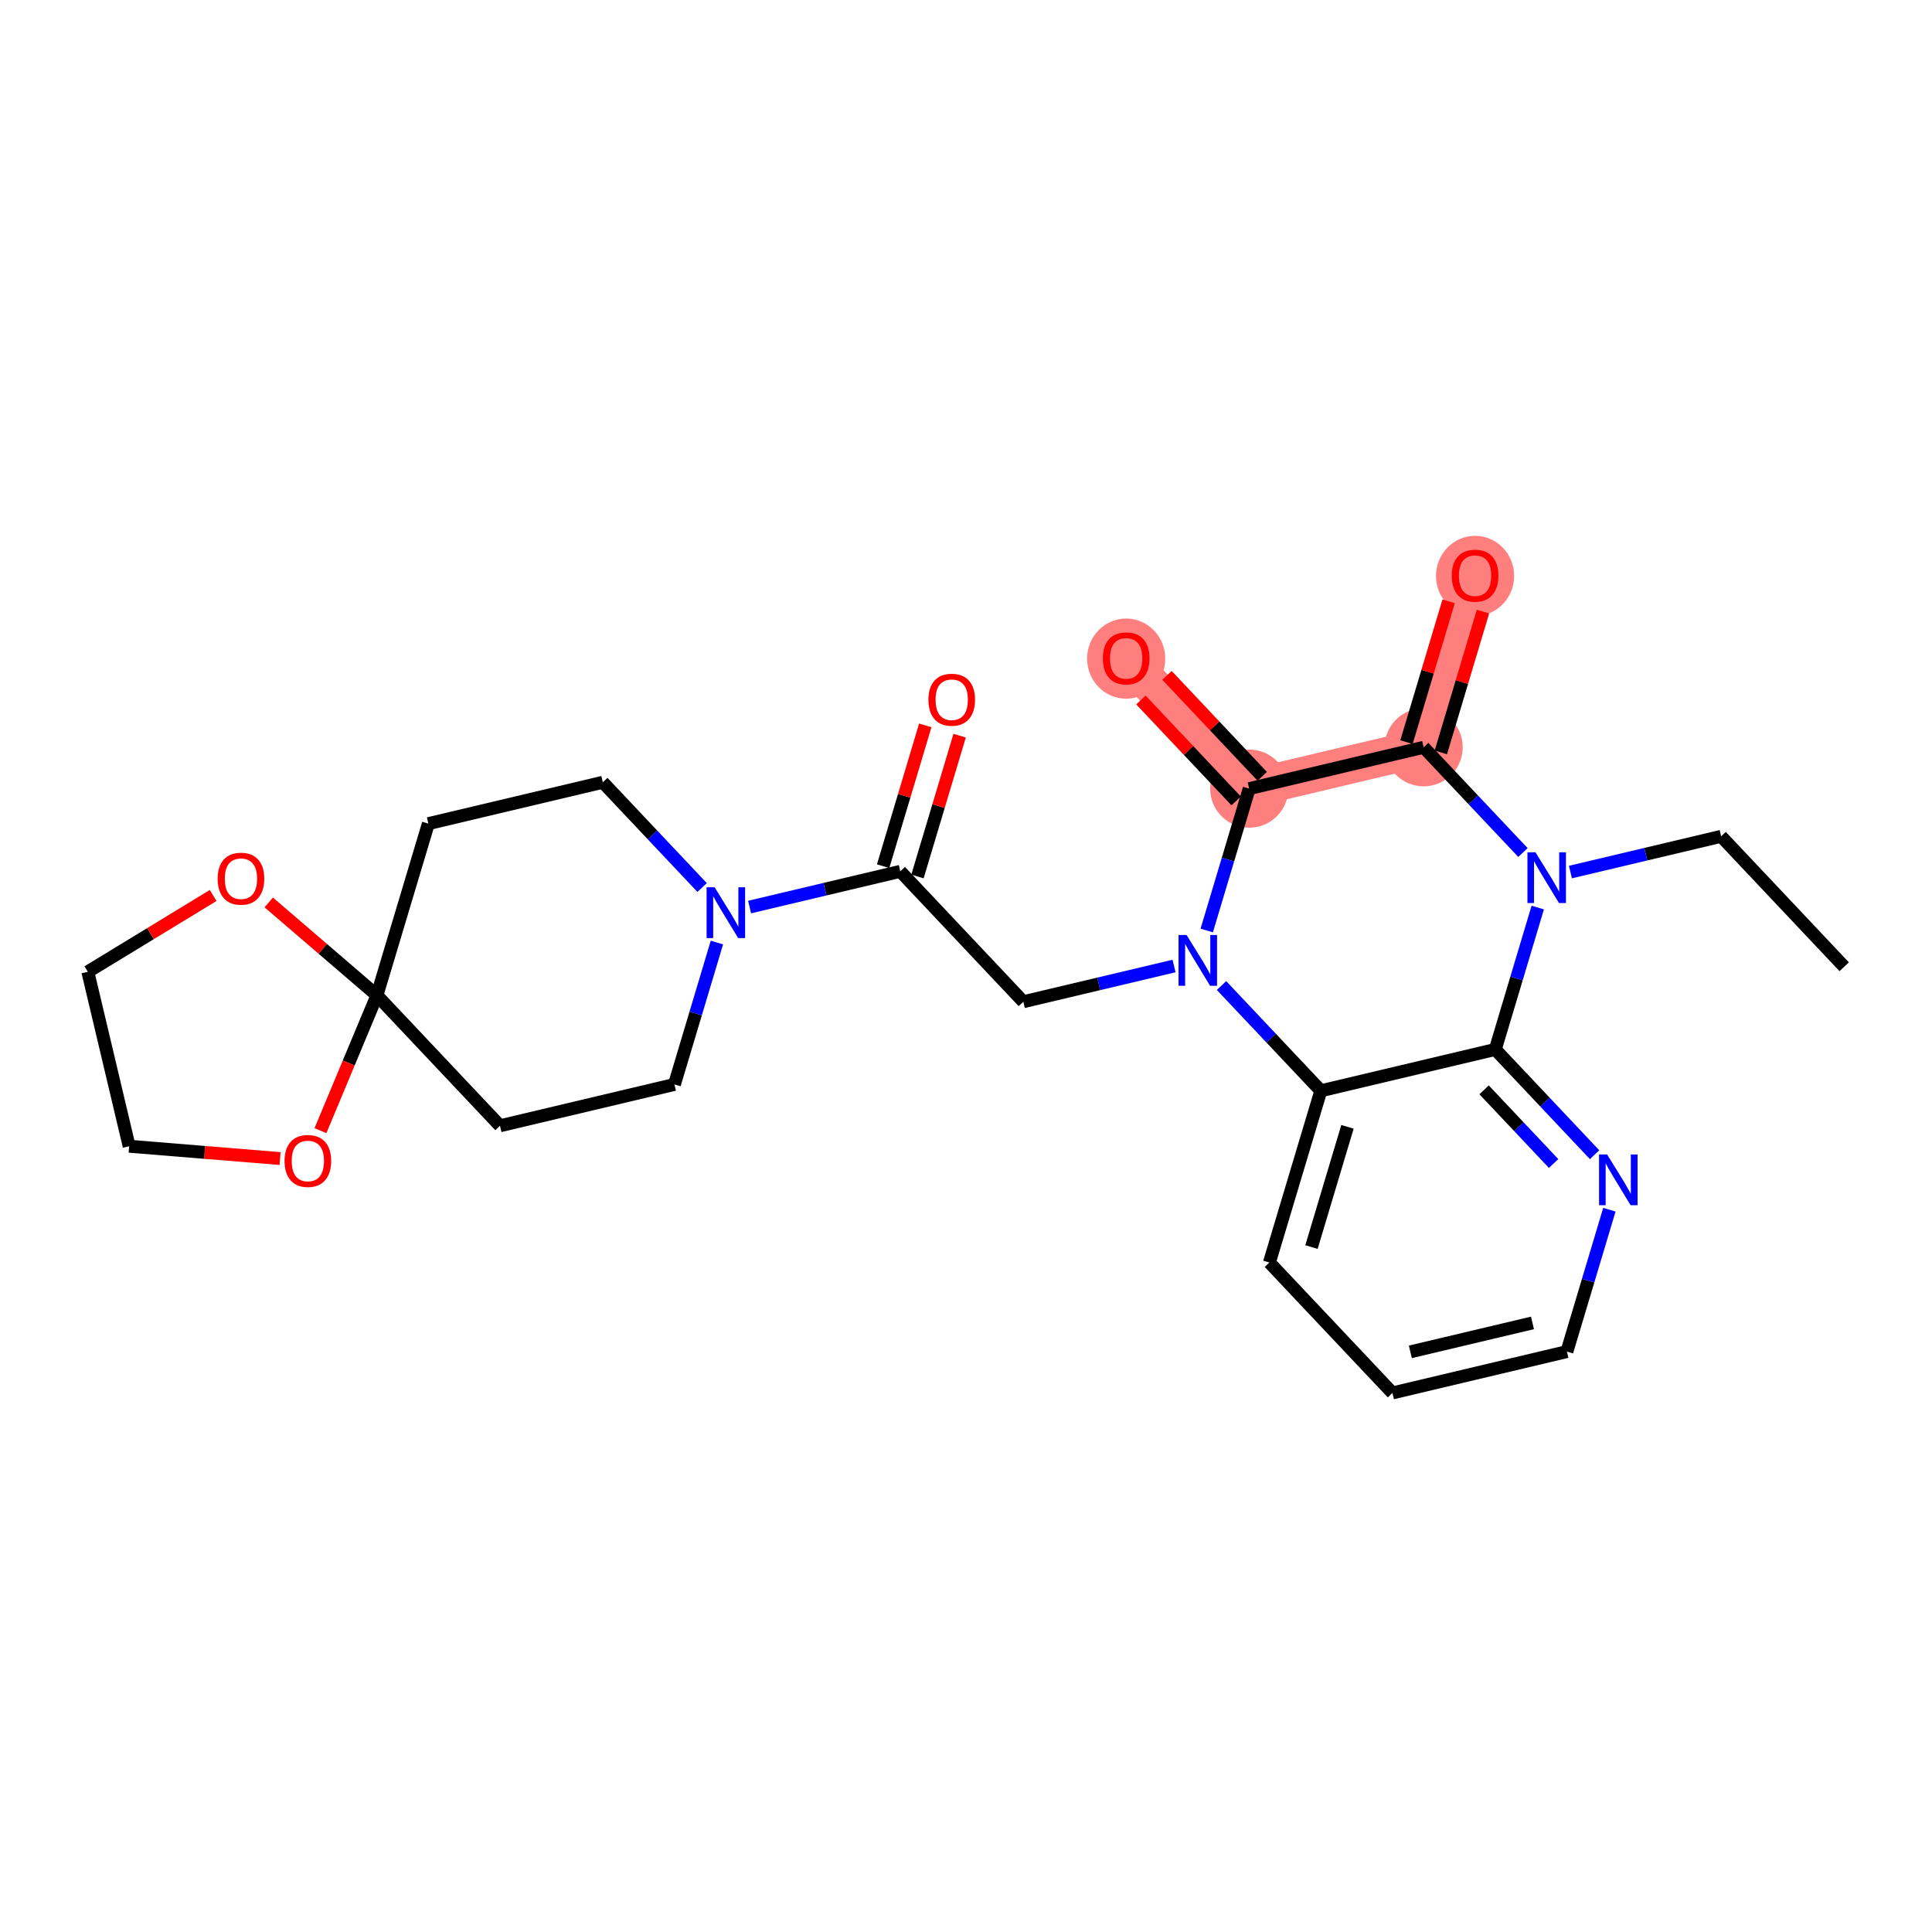 <?xml version='1.0' encoding='iso-8859-1'?>
<svg version='1.1' baseProfile='full'
              xmlns='http://www.w3.org/2000/svg'
                      xmlns:rdkit='http://www.rdkit.org/xml'
                      xmlns:xlink='http://www.w3.org/1999/xlink'
                  xml:space='preserve'
width='300px' height='300px' viewBox='0 0 300 300'>
<!-- END OF HEADER -->
<rect style='opacity:1.0;fill:#FFFFFF;stroke:none' width='300' height='300' x='0' y='0'> </rect>
<rect style='opacity:1.0;fill:#FFFFFF;stroke:none' width='300' height='300' x='0' y='0'> </rect>
<path d='M 221.065,116.037 L 229.049,89.367' style='fill:none;fill-rule:evenodd;stroke:#FF7F7F;stroke-width:5.9px;stroke-linecap:butt;stroke-linejoin:miter;stroke-opacity:1' />
<path d='M 221.065,116.037 L 193.976,122.458' style='fill:none;fill-rule:evenodd;stroke:#FF7F7F;stroke-width:5.9px;stroke-linecap:butt;stroke-linejoin:miter;stroke-opacity:1' />
<path d='M 193.976,122.458 L 174.871,102.209' style='fill:none;fill-rule:evenodd;stroke:#FF7F7F;stroke-width:5.9px;stroke-linecap:butt;stroke-linejoin:miter;stroke-opacity:1' />
<ellipse cx='221.065' cy='116.037' rx='5.568' ry='5.568'  style='fill:#FF7F7F;fill-rule:evenodd;stroke:#FF7F7F;stroke-width:1.0px;stroke-linecap:butt;stroke-linejoin:miter;stroke-opacity:1' />
<ellipse cx='229.049' cy='89.428' rx='5.568' ry='5.725'  style='fill:#FF7F7F;fill-rule:evenodd;stroke:#FF7F7F;stroke-width:1.0px;stroke-linecap:butt;stroke-linejoin:miter;stroke-opacity:1' />
<ellipse cx='193.976' cy='122.458' rx='5.568' ry='5.568'  style='fill:#FF7F7F;fill-rule:evenodd;stroke:#FF7F7F;stroke-width:1.0px;stroke-linecap:butt;stroke-linejoin:miter;stroke-opacity:1' />
<ellipse cx='174.871' cy='102.27' rx='5.568' ry='5.725'  style='fill:#FF7F7F;fill-rule:evenodd;stroke:#FF7F7F;stroke-width:1.0px;stroke-linecap:butt;stroke-linejoin:miter;stroke-opacity:1' />
<path class='bond-0 atom-0 atom-1' d='M 286.364,150.115 L 267.259,129.865' style='fill:none;fill-rule:evenodd;stroke:#000000;stroke-width:2.0px;stroke-linecap:butt;stroke-linejoin:miter;stroke-opacity:1' />
<path class='bond-1 atom-1 atom-2' d='M 267.259,129.865 L 255.557,132.639' style='fill:none;fill-rule:evenodd;stroke:#000000;stroke-width:2.0px;stroke-linecap:butt;stroke-linejoin:miter;stroke-opacity:1' />
<path class='bond-1 atom-1 atom-2' d='M 255.557,132.639 L 243.856,135.413' style='fill:none;fill-rule:evenodd;stroke:#0000FF;stroke-width:2.0px;stroke-linecap:butt;stroke-linejoin:miter;stroke-opacity:1' />
<path class='bond-2 atom-2 atom-3' d='M 236.484,132.38 L 228.774,124.208' style='fill:none;fill-rule:evenodd;stroke:#0000FF;stroke-width:2.0px;stroke-linecap:butt;stroke-linejoin:miter;stroke-opacity:1' />
<path class='bond-2 atom-2 atom-3' d='M 228.774,124.208 L 221.065,116.037' style='fill:none;fill-rule:evenodd;stroke:#000000;stroke-width:2.0px;stroke-linecap:butt;stroke-linejoin:miter;stroke-opacity:1' />
<path class='bond-26 atom-26 atom-2' d='M 232.186,162.956 L 235.484,151.94' style='fill:none;fill-rule:evenodd;stroke:#000000;stroke-width:2.0px;stroke-linecap:butt;stroke-linejoin:miter;stroke-opacity:1' />
<path class='bond-26 atom-26 atom-2' d='M 235.484,151.94 L 238.781,140.924' style='fill:none;fill-rule:evenodd;stroke:#0000FF;stroke-width:2.0px;stroke-linecap:butt;stroke-linejoin:miter;stroke-opacity:1' />
<path class='bond-3 atom-3 atom-4' d='M 223.732,116.835 L 227.005,105.903' style='fill:none;fill-rule:evenodd;stroke:#000000;stroke-width:2.0px;stroke-linecap:butt;stroke-linejoin:miter;stroke-opacity:1' />
<path class='bond-3 atom-3 atom-4' d='M 227.005,105.903 L 230.277,94.971' style='fill:none;fill-rule:evenodd;stroke:#FF0000;stroke-width:2.0px;stroke-linecap:butt;stroke-linejoin:miter;stroke-opacity:1' />
<path class='bond-3 atom-3 atom-4' d='M 218.398,115.239 L 221.671,104.306' style='fill:none;fill-rule:evenodd;stroke:#000000;stroke-width:2.0px;stroke-linecap:butt;stroke-linejoin:miter;stroke-opacity:1' />
<path class='bond-3 atom-3 atom-4' d='M 221.671,104.306 L 224.943,93.374' style='fill:none;fill-rule:evenodd;stroke:#FF0000;stroke-width:2.0px;stroke-linecap:butt;stroke-linejoin:miter;stroke-opacity:1' />
<path class='bond-4 atom-3 atom-5' d='M 221.065,116.037 L 193.976,122.458' style='fill:none;fill-rule:evenodd;stroke:#000000;stroke-width:2.0px;stroke-linecap:butt;stroke-linejoin:miter;stroke-opacity:1' />
<path class='bond-5 atom-5 atom-6' d='M 196.001,120.547 L 188.606,112.71' style='fill:none;fill-rule:evenodd;stroke:#000000;stroke-width:2.0px;stroke-linecap:butt;stroke-linejoin:miter;stroke-opacity:1' />
<path class='bond-5 atom-5 atom-6' d='M 188.606,112.71 L 181.211,104.872' style='fill:none;fill-rule:evenodd;stroke:#FF0000;stroke-width:2.0px;stroke-linecap:butt;stroke-linejoin:miter;stroke-opacity:1' />
<path class='bond-5 atom-5 atom-6' d='M 191.951,124.368 L 184.556,116.531' style='fill:none;fill-rule:evenodd;stroke:#000000;stroke-width:2.0px;stroke-linecap:butt;stroke-linejoin:miter;stroke-opacity:1' />
<path class='bond-5 atom-5 atom-6' d='M 184.556,116.531 L 177.161,108.693' style='fill:none;fill-rule:evenodd;stroke:#FF0000;stroke-width:2.0px;stroke-linecap:butt;stroke-linejoin:miter;stroke-opacity:1' />
<path class='bond-6 atom-5 atom-7' d='M 193.976,122.458 L 190.678,133.474' style='fill:none;fill-rule:evenodd;stroke:#000000;stroke-width:2.0px;stroke-linecap:butt;stroke-linejoin:miter;stroke-opacity:1' />
<path class='bond-6 atom-5 atom-7' d='M 190.678,133.474 L 187.381,144.49' style='fill:none;fill-rule:evenodd;stroke:#0000FF;stroke-width:2.0px;stroke-linecap:butt;stroke-linejoin:miter;stroke-opacity:1' />
<path class='bond-7 atom-7 atom-8' d='M 182.306,150.002 L 170.605,152.775' style='fill:none;fill-rule:evenodd;stroke:#0000FF;stroke-width:2.0px;stroke-linecap:butt;stroke-linejoin:miter;stroke-opacity:1' />
<path class='bond-7 atom-7 atom-8' d='M 170.605,152.775 L 158.903,155.549' style='fill:none;fill-rule:evenodd;stroke:#000000;stroke-width:2.0px;stroke-linecap:butt;stroke-linejoin:miter;stroke-opacity:1' />
<path class='bond-20 atom-7 atom-21' d='M 189.678,153.035 L 197.388,161.206' style='fill:none;fill-rule:evenodd;stroke:#0000FF;stroke-width:2.0px;stroke-linecap:butt;stroke-linejoin:miter;stroke-opacity:1' />
<path class='bond-20 atom-7 atom-21' d='M 197.388,161.206 L 205.097,169.377' style='fill:none;fill-rule:evenodd;stroke:#000000;stroke-width:2.0px;stroke-linecap:butt;stroke-linejoin:miter;stroke-opacity:1' />
<path class='bond-8 atom-8 atom-9' d='M 158.903,155.549 L 139.798,135.3' style='fill:none;fill-rule:evenodd;stroke:#000000;stroke-width:2.0px;stroke-linecap:butt;stroke-linejoin:miter;stroke-opacity:1' />
<path class='bond-9 atom-9 atom-10' d='M 142.465,136.098 L 145.738,125.165' style='fill:none;fill-rule:evenodd;stroke:#000000;stroke-width:2.0px;stroke-linecap:butt;stroke-linejoin:miter;stroke-opacity:1' />
<path class='bond-9 atom-9 atom-10' d='M 145.738,125.165 L 149.011,114.233' style='fill:none;fill-rule:evenodd;stroke:#FF0000;stroke-width:2.0px;stroke-linecap:butt;stroke-linejoin:miter;stroke-opacity:1' />
<path class='bond-9 atom-9 atom-10' d='M 137.131,134.501 L 140.404,123.569' style='fill:none;fill-rule:evenodd;stroke:#000000;stroke-width:2.0px;stroke-linecap:butt;stroke-linejoin:miter;stroke-opacity:1' />
<path class='bond-9 atom-9 atom-10' d='M 140.404,123.569 L 143.677,112.636' style='fill:none;fill-rule:evenodd;stroke:#FF0000;stroke-width:2.0px;stroke-linecap:butt;stroke-linejoin:miter;stroke-opacity:1' />
<path class='bond-10 atom-9 atom-11' d='M 139.798,135.3 L 128.097,138.073' style='fill:none;fill-rule:evenodd;stroke:#000000;stroke-width:2.0px;stroke-linecap:butt;stroke-linejoin:miter;stroke-opacity:1' />
<path class='bond-10 atom-9 atom-11' d='M 128.097,138.073 L 116.396,140.847' style='fill:none;fill-rule:evenodd;stroke:#0000FF;stroke-width:2.0px;stroke-linecap:butt;stroke-linejoin:miter;stroke-opacity:1' />
<path class='bond-11 atom-11 atom-12' d='M 109.024,137.814 L 101.314,129.642' style='fill:none;fill-rule:evenodd;stroke:#0000FF;stroke-width:2.0px;stroke-linecap:butt;stroke-linejoin:miter;stroke-opacity:1' />
<path class='bond-11 atom-11 atom-12' d='M 101.314,129.642 L 93.605,121.471' style='fill:none;fill-rule:evenodd;stroke:#000000;stroke-width:2.0px;stroke-linecap:butt;stroke-linejoin:miter;stroke-opacity:1' />
<path class='bond-27 atom-16 atom-11' d='M 104.726,168.39 L 108.024,157.374' style='fill:none;fill-rule:evenodd;stroke:#000000;stroke-width:2.0px;stroke-linecap:butt;stroke-linejoin:miter;stroke-opacity:1' />
<path class='bond-27 atom-16 atom-11' d='M 108.024,157.374 L 111.321,146.358' style='fill:none;fill-rule:evenodd;stroke:#0000FF;stroke-width:2.0px;stroke-linecap:butt;stroke-linejoin:miter;stroke-opacity:1' />
<path class='bond-12 atom-12 atom-13' d='M 93.605,121.471 L 66.516,127.892' style='fill:none;fill-rule:evenodd;stroke:#000000;stroke-width:2.0px;stroke-linecap:butt;stroke-linejoin:miter;stroke-opacity:1' />
<path class='bond-13 atom-13 atom-14' d='M 66.516,127.892 L 58.532,154.562' style='fill:none;fill-rule:evenodd;stroke:#000000;stroke-width:2.0px;stroke-linecap:butt;stroke-linejoin:miter;stroke-opacity:1' />
<path class='bond-14 atom-14 atom-15' d='M 58.532,154.562 L 77.637,174.811' style='fill:none;fill-rule:evenodd;stroke:#000000;stroke-width:2.0px;stroke-linecap:butt;stroke-linejoin:miter;stroke-opacity:1' />
<path class='bond-16 atom-14 atom-17' d='M 58.532,154.562 L 54.146,165.065' style='fill:none;fill-rule:evenodd;stroke:#000000;stroke-width:2.0px;stroke-linecap:butt;stroke-linejoin:miter;stroke-opacity:1' />
<path class='bond-16 atom-14 atom-17' d='M 54.146,165.065 L 49.76,175.569' style='fill:none;fill-rule:evenodd;stroke:#FF0000;stroke-width:2.0px;stroke-linecap:butt;stroke-linejoin:miter;stroke-opacity:1' />
<path class='bond-29 atom-20 atom-14' d='M 41.73,140.128 L 50.131,147.345' style='fill:none;fill-rule:evenodd;stroke:#FF0000;stroke-width:2.0px;stroke-linecap:butt;stroke-linejoin:miter;stroke-opacity:1' />
<path class='bond-29 atom-20 atom-14' d='M 50.131,147.345 L 58.532,154.562' style='fill:none;fill-rule:evenodd;stroke:#000000;stroke-width:2.0px;stroke-linecap:butt;stroke-linejoin:miter;stroke-opacity:1' />
<path class='bond-15 atom-15 atom-16' d='M 77.637,174.811 L 104.726,168.39' style='fill:none;fill-rule:evenodd;stroke:#000000;stroke-width:2.0px;stroke-linecap:butt;stroke-linejoin:miter;stroke-opacity:1' />
<path class='bond-17 atom-17 atom-18' d='M 43.489,179.899 L 31.773,178.943' style='fill:none;fill-rule:evenodd;stroke:#FF0000;stroke-width:2.0px;stroke-linecap:butt;stroke-linejoin:miter;stroke-opacity:1' />
<path class='bond-17 atom-17 atom-18' d='M 31.773,178.943 L 20.057,177.987' style='fill:none;fill-rule:evenodd;stroke:#000000;stroke-width:2.0px;stroke-linecap:butt;stroke-linejoin:miter;stroke-opacity:1' />
<path class='bond-18 atom-18 atom-19' d='M 20.057,177.987 L 13.636,150.898' style='fill:none;fill-rule:evenodd;stroke:#000000;stroke-width:2.0px;stroke-linecap:butt;stroke-linejoin:miter;stroke-opacity:1' />
<path class='bond-19 atom-19 atom-20' d='M 13.636,150.898 L 23.368,144.973' style='fill:none;fill-rule:evenodd;stroke:#000000;stroke-width:2.0px;stroke-linecap:butt;stroke-linejoin:miter;stroke-opacity:1' />
<path class='bond-19 atom-19 atom-20' d='M 23.368,144.973 L 33.1,139.048' style='fill:none;fill-rule:evenodd;stroke:#FF0000;stroke-width:2.0px;stroke-linecap:butt;stroke-linejoin:miter;stroke-opacity:1' />
<path class='bond-21 atom-21 atom-22' d='M 205.097,169.377 L 197.113,196.047' style='fill:none;fill-rule:evenodd;stroke:#000000;stroke-width:2.0px;stroke-linecap:butt;stroke-linejoin:miter;stroke-opacity:1' />
<path class='bond-21 atom-21 atom-22' d='M 209.234,174.974 L 203.645,193.643' style='fill:none;fill-rule:evenodd;stroke:#000000;stroke-width:2.0px;stroke-linecap:butt;stroke-linejoin:miter;stroke-opacity:1' />
<path class='bond-28 atom-26 atom-21' d='M 232.186,162.956 L 205.097,169.377' style='fill:none;fill-rule:evenodd;stroke:#000000;stroke-width:2.0px;stroke-linecap:butt;stroke-linejoin:miter;stroke-opacity:1' />
<path class='bond-22 atom-22 atom-23' d='M 197.113,196.047 L 216.218,216.296' style='fill:none;fill-rule:evenodd;stroke:#000000;stroke-width:2.0px;stroke-linecap:butt;stroke-linejoin:miter;stroke-opacity:1' />
<path class='bond-23 atom-23 atom-24' d='M 216.218,216.296 L 243.307,209.875' style='fill:none;fill-rule:evenodd;stroke:#000000;stroke-width:2.0px;stroke-linecap:butt;stroke-linejoin:miter;stroke-opacity:1' />
<path class='bond-23 atom-23 atom-24' d='M 218.998,209.915 L 237.96,205.421' style='fill:none;fill-rule:evenodd;stroke:#000000;stroke-width:2.0px;stroke-linecap:butt;stroke-linejoin:miter;stroke-opacity:1' />
<path class='bond-24 atom-24 atom-25' d='M 243.307,209.875 L 246.605,198.859' style='fill:none;fill-rule:evenodd;stroke:#000000;stroke-width:2.0px;stroke-linecap:butt;stroke-linejoin:miter;stroke-opacity:1' />
<path class='bond-24 atom-24 atom-25' d='M 246.605,198.859 L 249.903,187.843' style='fill:none;fill-rule:evenodd;stroke:#0000FF;stroke-width:2.0px;stroke-linecap:butt;stroke-linejoin:miter;stroke-opacity:1' />
<path class='bond-25 atom-25 atom-26' d='M 247.605,179.299 L 239.896,171.127' style='fill:none;fill-rule:evenodd;stroke:#0000FF;stroke-width:2.0px;stroke-linecap:butt;stroke-linejoin:miter;stroke-opacity:1' />
<path class='bond-25 atom-25 atom-26' d='M 239.896,171.127 L 232.186,162.956' style='fill:none;fill-rule:evenodd;stroke:#000000;stroke-width:2.0px;stroke-linecap:butt;stroke-linejoin:miter;stroke-opacity:1' />
<path class='bond-25 atom-25 atom-26' d='M 241.242,180.668 L 235.846,174.948' style='fill:none;fill-rule:evenodd;stroke:#0000FF;stroke-width:2.0px;stroke-linecap:butt;stroke-linejoin:miter;stroke-opacity:1' />
<path class='bond-25 atom-25 atom-26' d='M 235.846,174.948 L 230.449,169.229' style='fill:none;fill-rule:evenodd;stroke:#000000;stroke-width:2.0px;stroke-linecap:butt;stroke-linejoin:miter;stroke-opacity:1' />
<path  class='atom-2' d='M 238.427 132.344
L 241.011 136.52
Q 241.267 136.932, 241.679 137.678
Q 242.091 138.424, 242.113 138.469
L 242.113 132.344
L 243.16 132.344
L 243.16 140.228
L 242.08 140.228
L 239.307 135.663
Q 238.984 135.128, 238.639 134.516
Q 238.305 133.903, 238.204 133.714
L 238.204 140.228
L 237.18 140.228
L 237.18 132.344
L 238.427 132.344
' fill='#0000FF'/>
<path  class='atom-4' d='M 225.43 89.389
Q 225.43 87.496, 226.365 86.438
Q 227.3 85.38, 229.049 85.38
Q 230.797 85.38, 231.732 86.438
Q 232.668 87.496, 232.668 89.389
Q 232.668 91.305, 231.721 92.396
Q 230.775 93.476, 229.049 93.476
Q 227.311 93.476, 226.365 92.396
Q 225.43 91.316, 225.43 89.389
M 229.049 92.585
Q 230.251 92.585, 230.897 91.784
Q 231.554 90.971, 231.554 89.389
Q 231.554 87.841, 230.897 87.062
Q 230.251 86.271, 229.049 86.271
Q 227.846 86.271, 227.189 87.051
Q 226.543 87.83, 226.543 89.389
Q 226.543 90.982, 227.189 91.784
Q 227.846 92.585, 229.049 92.585
' fill='#FF0000'/>
<path  class='atom-6' d='M 171.252 102.231
Q 171.252 100.338, 172.187 99.28
Q 173.123 98.222, 174.871 98.222
Q 176.619 98.222, 177.555 99.28
Q 178.49 100.338, 178.49 102.231
Q 178.49 104.146, 177.544 105.238
Q 176.597 106.318, 174.871 106.318
Q 173.134 106.318, 172.187 105.238
Q 171.252 104.157, 171.252 102.231
M 174.871 105.427
Q 176.074 105.427, 176.72 104.625
Q 177.377 103.812, 177.377 102.231
Q 177.377 100.683, 176.72 99.904
Q 176.074 99.113, 174.871 99.113
Q 173.668 99.113, 173.011 99.892
Q 172.366 100.672, 172.366 102.231
Q 172.366 103.823, 173.011 104.625
Q 173.668 105.427, 174.871 105.427
' fill='#FF0000'/>
<path  class='atom-7' d='M 184.25 145.186
L 186.833 149.362
Q 187.089 149.774, 187.501 150.52
Q 187.913 151.266, 187.935 151.31
L 187.935 145.186
L 188.982 145.186
L 188.982 153.07
L 187.902 153.07
L 185.129 148.504
Q 184.806 147.97, 184.461 147.357
Q 184.127 146.745, 184.027 146.556
L 184.027 153.07
L 183.002 153.07
L 183.002 145.186
L 184.25 145.186
' fill='#0000FF'/>
<path  class='atom-10' d='M 144.163 108.652
Q 144.163 106.759, 145.099 105.701
Q 146.034 104.643, 147.782 104.643
Q 149.531 104.643, 150.466 105.701
Q 151.401 106.759, 151.401 108.652
Q 151.401 110.567, 150.455 111.658
Q 149.508 112.739, 147.782 112.739
Q 146.045 112.739, 145.099 111.658
Q 144.163 110.578, 144.163 108.652
M 147.782 111.848
Q 148.985 111.848, 149.631 111.046
Q 150.288 110.233, 150.288 108.652
Q 150.288 107.104, 149.631 106.324
Q 148.985 105.534, 147.782 105.534
Q 146.58 105.534, 145.923 106.313
Q 145.277 107.093, 145.277 108.652
Q 145.277 110.244, 145.923 111.046
Q 146.58 111.848, 147.782 111.848
' fill='#FF0000'/>
<path  class='atom-11' d='M 110.967 137.778
L 113.55 141.954
Q 113.807 142.366, 114.219 143.112
Q 114.631 143.858, 114.653 143.903
L 114.653 137.778
L 115.7 137.778
L 115.7 145.662
L 114.619 145.662
L 111.847 141.097
Q 111.524 140.562, 111.179 139.95
Q 110.844 139.337, 110.744 139.148
L 110.744 145.662
L 109.72 145.662
L 109.72 137.778
L 110.967 137.778
' fill='#0000FF'/>
<path  class='atom-17' d='M 44.185 180.274
Q 44.185 178.381, 45.121 177.323
Q 46.056 176.265, 47.804 176.265
Q 49.553 176.265, 50.488 177.323
Q 51.423 178.381, 51.423 180.274
Q 51.423 182.189, 50.477 183.28
Q 49.53 184.36, 47.804 184.36
Q 46.067 184.36, 45.121 183.28
Q 44.185 182.2, 44.185 180.274
M 47.804 183.47
Q 49.007 183.47, 49.653 182.668
Q 50.31 181.855, 50.31 180.274
Q 50.31 178.726, 49.653 177.946
Q 49.007 177.156, 47.804 177.156
Q 46.602 177.156, 45.945 177.935
Q 45.299 178.715, 45.299 180.274
Q 45.299 181.866, 45.945 182.668
Q 46.602 183.47, 47.804 183.47
' fill='#FF0000'/>
<path  class='atom-20' d='M 33.796 136.443
Q 33.796 134.55, 34.731 133.492
Q 35.667 132.434, 37.415 132.434
Q 39.163 132.434, 40.099 133.492
Q 41.034 134.55, 41.034 136.443
Q 41.034 138.358, 40.088 139.45
Q 39.141 140.53, 37.415 140.53
Q 35.678 140.53, 34.731 139.45
Q 33.796 138.37, 33.796 136.443
M 37.415 139.639
Q 38.618 139.639, 39.264 138.837
Q 39.921 138.024, 39.921 136.443
Q 39.921 134.895, 39.264 134.116
Q 38.618 133.325, 37.415 133.325
Q 36.212 133.325, 35.556 134.105
Q 34.91 134.884, 34.91 136.443
Q 34.91 138.036, 35.556 138.837
Q 36.212 139.639, 37.415 139.639
' fill='#FF0000'/>
<path  class='atom-25' d='M 249.548 179.263
L 252.132 183.439
Q 252.388 183.851, 252.8 184.597
Q 253.212 185.343, 253.234 185.388
L 253.234 179.263
L 254.281 179.263
L 254.281 187.147
L 253.201 187.147
L 250.428 182.582
Q 250.105 182.047, 249.76 181.435
Q 249.426 180.822, 249.326 180.633
L 249.326 187.147
L 248.301 187.147
L 248.301 179.263
L 249.548 179.263
' fill='#0000FF'/>
</svg>
